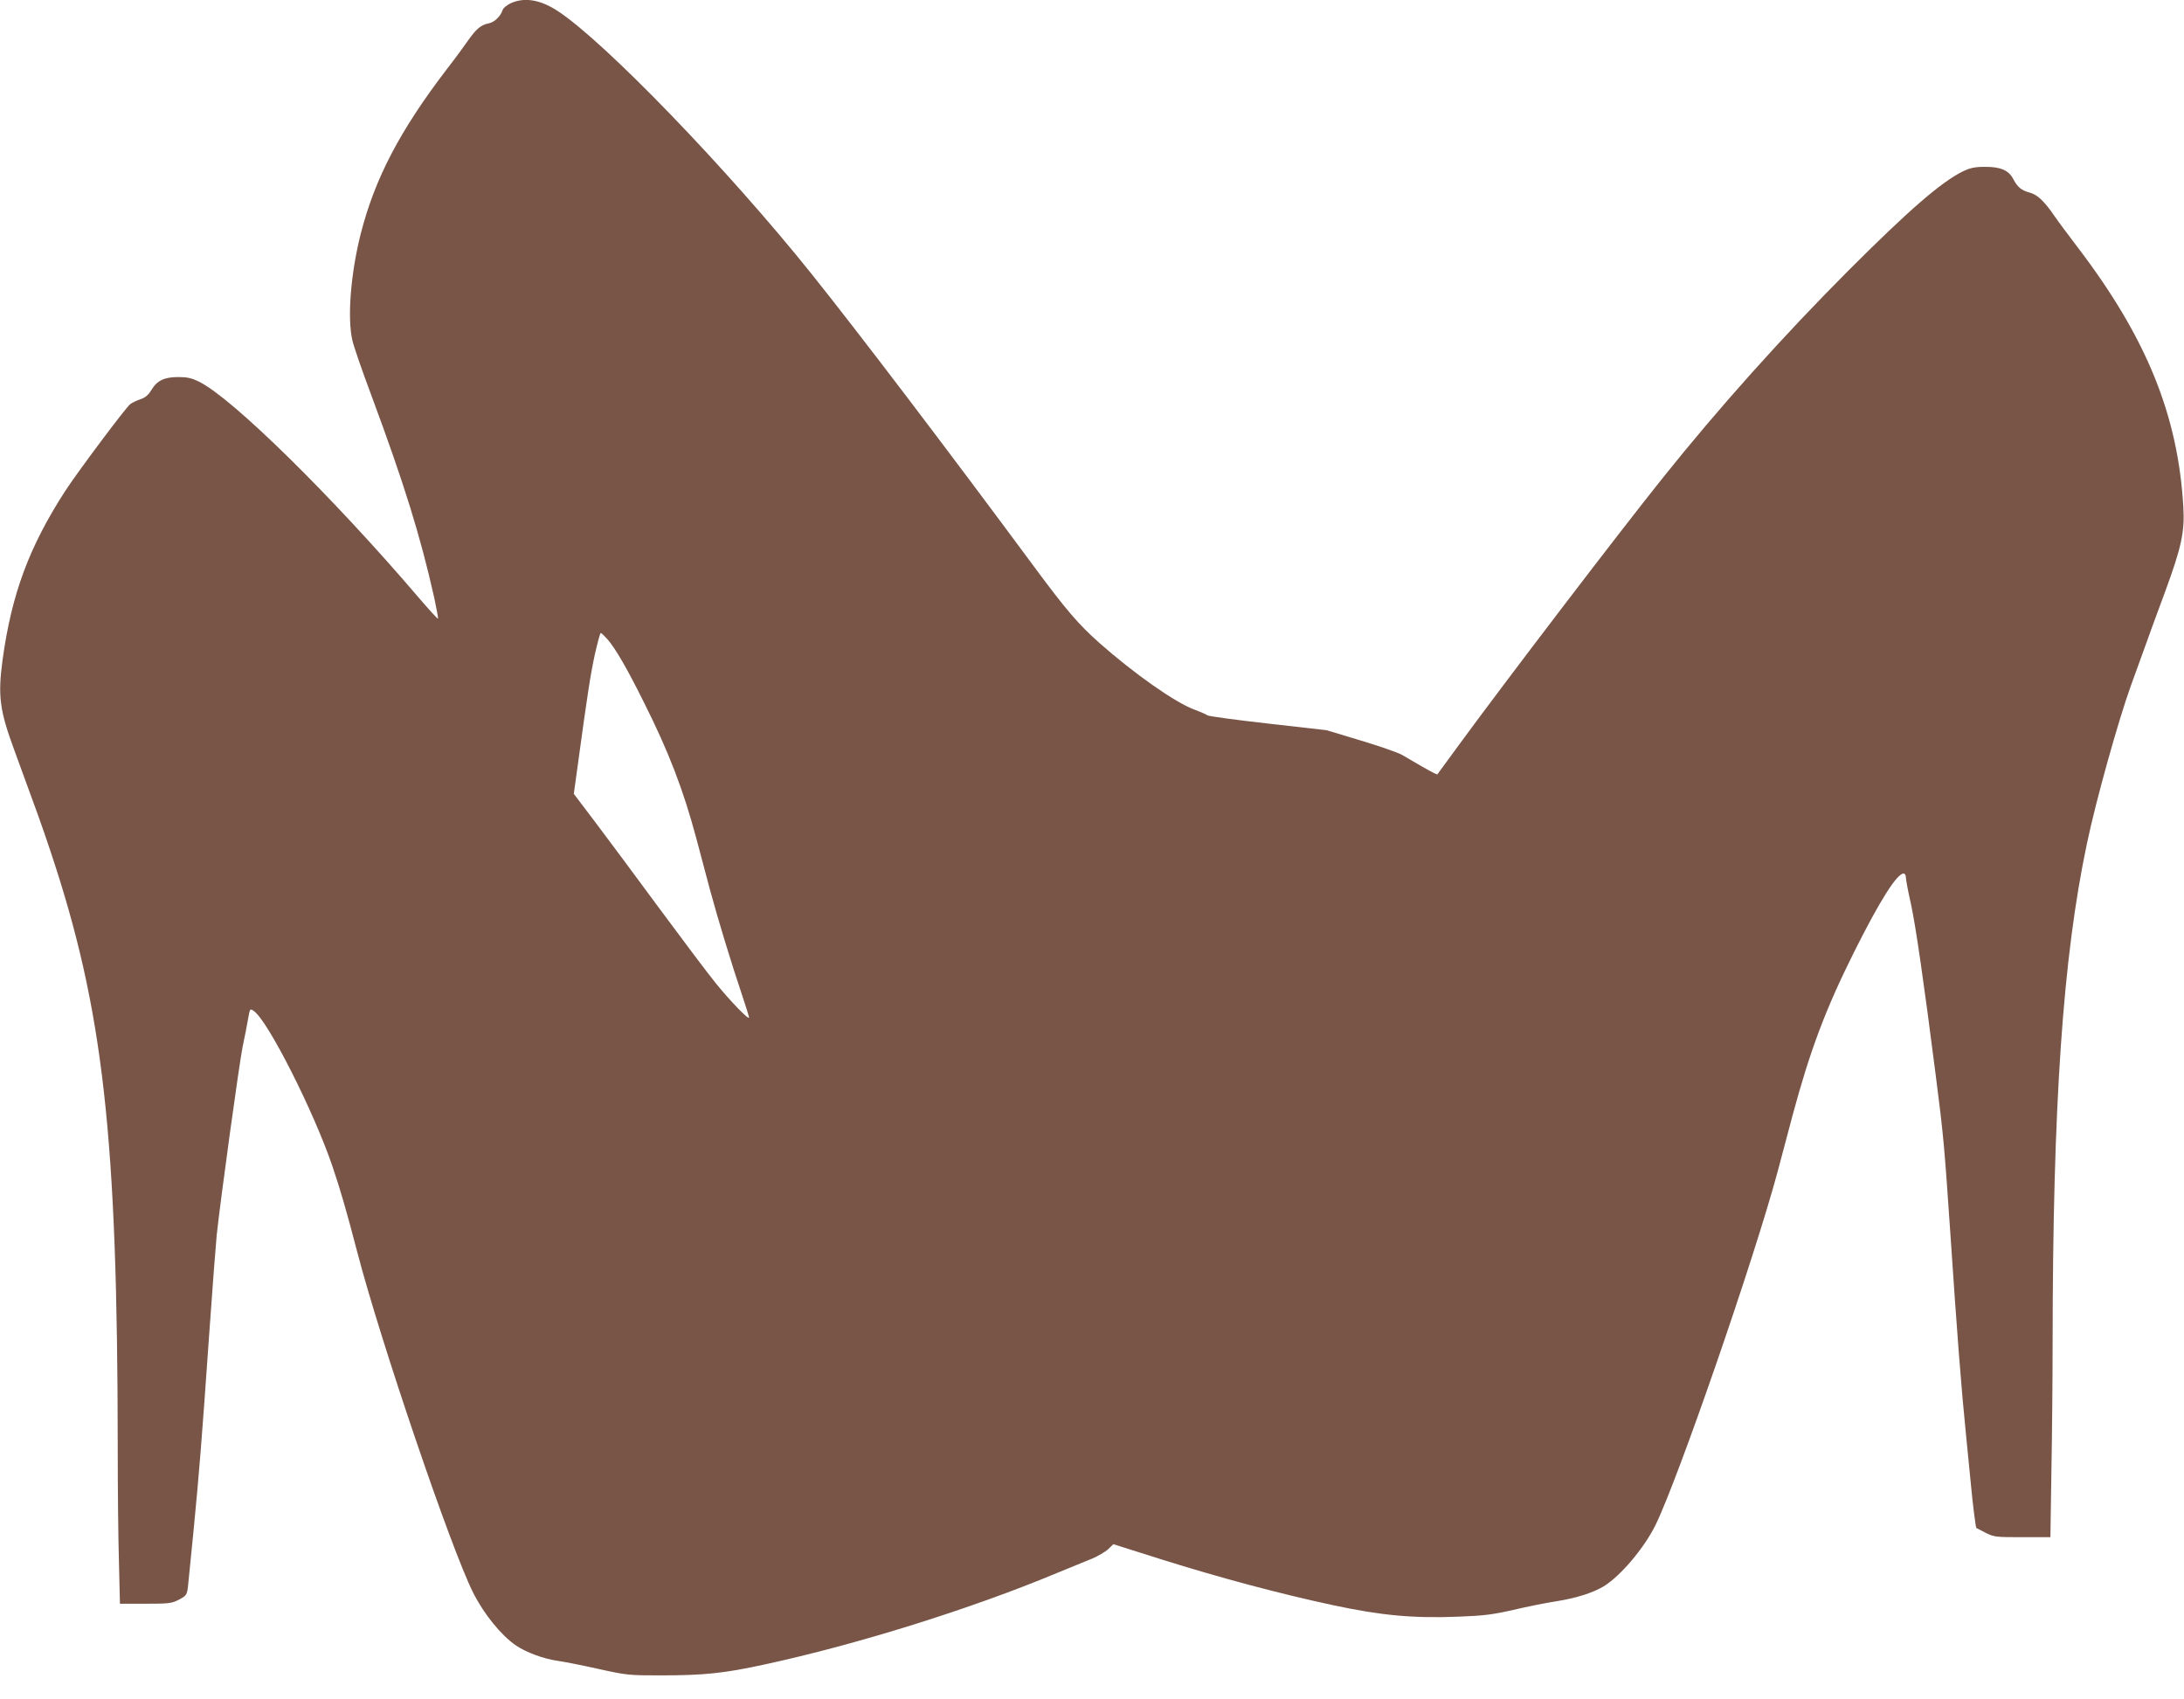 <?xml version="1.0" standalone="no"?>
<!DOCTYPE svg PUBLIC "-//W3C//DTD SVG 20010904//EN"
 "http://www.w3.org/TR/2001/REC-SVG-20010904/DTD/svg10.dtd">
<svg version="1.0" xmlns="http://www.w3.org/2000/svg"
 width="1280pt" height="996pt" viewBox="0 0 1280 996"
 preserveAspectRatio="xMidYMid meet">
<g transform="translate(0,996) scale(0.1,-0.1)"
fill="#795548" stroke="none">
<path d="M2993 9941 c-22 -11 -44 -28 -47 -39 -12 -37 -46 -70 -78 -78 -50
-10 -75 -31 -126 -103 -25 -36 -80 -111 -123 -166 -276 -361 -422 -641 -505
-966 -59 -234 -79 -492 -49 -623 8 -36 58 -181 111 -322 193 -520 288 -826
369 -1188 14 -65 24 -120 22 -122 -2 -3 -53 53 -113 123 -507 594 -1095 1172
-1288 1266 -42 21 -70 27 -120 27 -83 0 -125 -20 -158 -75 -19 -31 -37 -46
-65 -55 -21 -7 -48 -20 -60 -29 -25 -19 -303 -390 -379 -506 -213 -329 -316
-606 -369 -993 -28 -211 -18 -294 70 -532 135 -368 159 -434 211 -590 310
-928 393 -1665 394 -3500 0 -228 3 -526 7 -662 l6 -248 149 0 c132 0 154 2
191 21 53 27 54 29 61 103 3 34 17 174 31 311 32 328 48 528 90 1130 19 275
40 543 45 595 23 215 133 1012 152 1105 12 55 26 128 32 163 11 62 11 62 34
46 82 -57 350 -586 460 -909 47 -139 82 -259 147 -508 134 -515 548 -1735 678
-1992 62 -124 163 -249 250 -309 60 -41 165 -80 247 -91 30 -4 135 -24 232
-46 172 -38 184 -39 365 -39 258 0 376 12 614 64 542 117 1213 327 1711 535
79 32 172 71 208 85 35 15 78 40 95 56 l30 29 285 -90 c337 -106 688 -200
1005 -268 282 -60 464 -77 730 -67 154 6 201 12 325 40 80 19 195 42 255 51
113 18 211 49 274 87 98 60 237 224 303 358 132 268 580 1564 717 2075 22 83
61 228 86 324 103 383 193 623 360 958 151 302 252 463 292 463 7 0 13 -10 13
-23 0 -12 13 -83 30 -157 28 -131 73 -439 144 -995 47 -366 51 -414 86 -925
39 -587 66 -931 91 -1175 11 -110 24 -247 30 -305 10 -110 28 -252 32 -256 1
-1 25 -13 54 -28 50 -25 59 -26 216 -26 l164 0 6 392 c4 215 7 551 7 747 1
1399 60 2259 201 2926 53 254 186 728 258 927 11 29 42 116 70 193 27 77 86
237 130 356 96 261 116 352 107 499 -31 536 -216 990 -615 1515 -59 77 -122
162 -141 190 -59 86 -99 124 -144 136 -49 13 -72 32 -97 80 -26 51 -75 72
-167 71 -58 0 -85 -6 -127 -26 -128 -63 -315 -225 -670 -580 -387 -388 -762
-807 -1089 -1216 -258 -322 -927 -1199 -1191 -1560 -70 -96 -129 -177 -131
-179 -2 -2 -41 18 -86 44 -46 27 -101 59 -124 72 -22 12 -130 50 -240 83
l-199 60 -343 39 c-188 21 -348 43 -355 48 -6 5 -40 20 -75 33 -113 41 -353
210 -557 390 -124 110 -197 195 -384 448 -514 695 -1028 1371 -1305 1717 -490
612 -1208 1356 -1485 1539 -103 68 -196 84 -278 47z m569 -3730 c47 -55 113
-169 211 -366 147 -293 231 -512 308 -799 22 -83 58 -218 80 -301 45 -167 127
-437 189 -620 22 -65 40 -124 40 -129 0 -17 -107 93 -190 195 -44 53 -194 253
-336 445 -141 192 -312 421 -379 510 l-122 161 24 174 c55 404 73 521 99 642
16 70 31 127 35 127 4 0 22 -18 41 -39z"/>
</g>
</svg>
